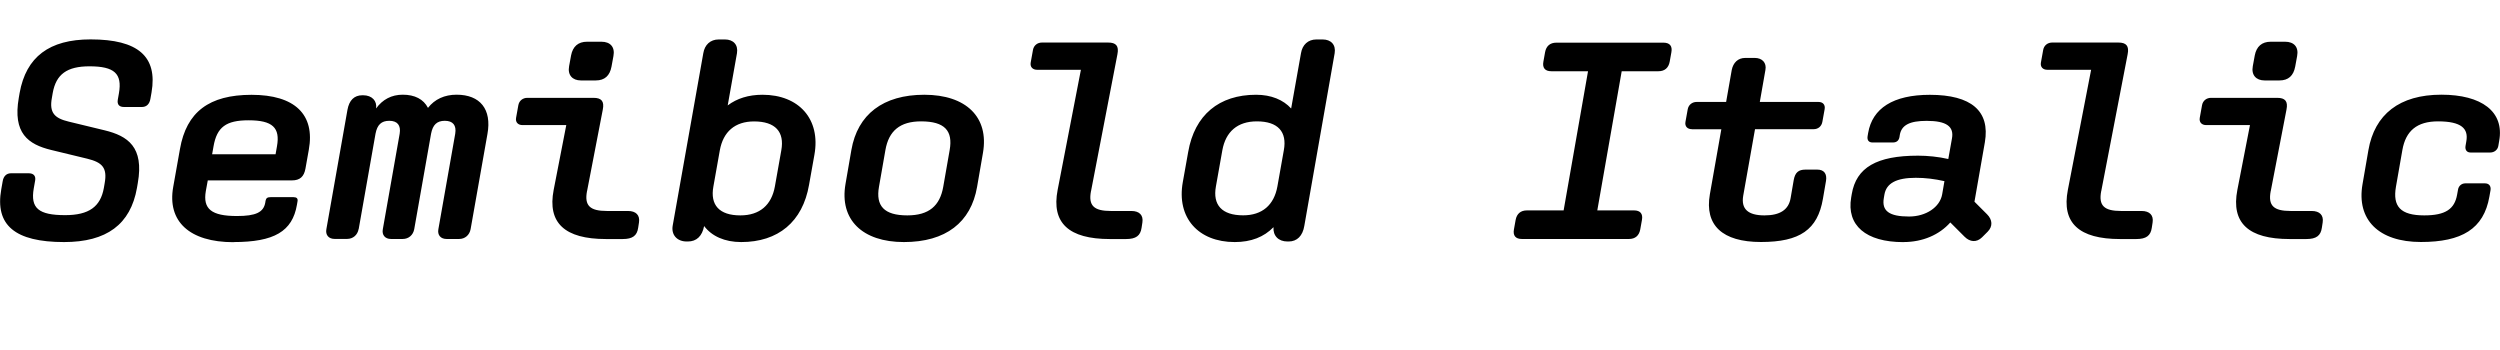 <?xml version="1.0" encoding="UTF-8"?>
<svg version="1.1" viewBox="0 0 396.45 55.497" xmlns="http://www.w3.org/2000/svg">
<path transform="matrix(1 0 0 -1 0 55.497)" d="m10.15 17.11c6.76 0 10.55 2.8 11.57 8.59l0.13 0.76c1.02 5.74-1.6 7.48-5.25 8.37l-5.7 1.38c-2.22 0.53-3.12 1.38-2.67 3.78l0.13 0.76c0.53 2.98 2.27 4.23 5.83 4.23 3.96 0 5.21-1.16 4.67-4.27l-0.18-1.02c-0.13-0.76 0.22-1.16 0.98-1.16h2.85c0.71 0 1.2 0.45 1.34 1.29l0.18 1.02c0.98 5.7-2.14 8.41-9.66 8.41-6.54 0-10.23-2.76-11.26-8.5l-0.13-0.76c-0.98-5.61 1.47-7.39 5.16-8.28l5.7-1.38c2.36-0.58 3.2-1.42 2.76-3.87l-0.13-0.76c-0.53-2.98-2.36-4.32-6.14-4.32-4.23 0-5.52 1.11-4.98 4.23l0.22 1.25c0.13 0.71-0.22 1.16-1.02 1.16h-2.8c-0.71 0-1.2-0.45-1.33-1.29l-0.22-1.25c-1.02-5.7 2.18-8.37 9.97-8.37zm26.88 0c6.45 0 9.34 1.69 10.06 5.92l0.09 0.53c0.09 0.45-0.13 0.67-0.62 0.67h-3.65c-0.49 0-0.71-0.13-0.8-0.58l-0.04-0.27c-0.27-1.56-1.51-2.14-4.49-2.14-4.05 0-5.43 1.11-4.94 3.96l0.31 1.69h13.35c1.25 0 1.91 0.58 2.14 1.87l0.53 2.98c1.02 5.61-2.23 8.72-9.08 8.72-6.72 0-10.32-2.71-11.35-8.59l-1.07-6.01c-0.98-5.47 2.58-8.77 9.57-8.77zm2.4 19.31c3.78 0 5.03-1.16 4.49-4.14l-0.22-1.25h-10.06l0.22 1.25c0.53 3.07 2 4.14 5.56 4.14zm17.45-17.26 2.67 15.13c0.27 1.42 0.93 2.05 2.18 2.05 1.29 0 1.87-0.71 1.65-2.05l-2.67-15.13c-0.18-0.93 0.36-1.56 1.29-1.56h1.87c0.93 0 1.65 0.62 1.82 1.56l2.67 15.13c0.27 1.42 0.93 2.05 2.18 2.05 1.29 0 1.87-0.71 1.65-2.05l-2.67-15.13c-0.18-0.93 0.36-1.56 1.29-1.56h2c0.93 0 1.65 0.62 1.82 1.56l2.67 15.09c0.71 3.92-1.16 6.23-4.89 6.23-1.91 0-3.47-0.71-4.54-2.09-0.71 1.38-2.09 2.09-4 2.09-1.78 0-3.2-0.76-4.23-2.18 0.18 1.16-0.62 2.09-2.05 2.09h-0.13c-1.29 0-2.09-0.8-2.36-2.31l-3.34-18.91c-0.18-0.93 0.36-1.56 1.29-1.56h2c0.93 0 1.65 0.62 1.82 1.56zm35.24 23.58h2.36c1.42 0 2.22 0.76 2.49 2.18l0.31 1.69c0.27 1.42-0.49 2.27-1.91 2.27h-2.27c-1.42 0-2.27-0.76-2.54-2.18l-0.31-1.69c-0.27-1.42 0.53-2.27 1.87-2.27zm0.98-17.53 2.49 12.9c0.27 1.34-0.22 1.87-1.47 1.87h-10.5c-0.71 0-1.29-0.45-1.42-1.16l-0.36-2c-0.13-0.71 0.31-1.16 1.02-1.16h6.94l-2-10.28c-1.02-5.25 1.78-7.79 8.28-7.79h2.67c1.56 0 2.27 0.53 2.45 1.78l0.13 0.85c0.18 1.16-0.49 1.82-1.74 1.82h-3.34c-2.71 0-3.6 0.85-3.16 3.16zm24.43-8.1c5.87 0 9.75 3.2 10.77 9.08l0.85 4.76c1.02 5.65-2.45 9.52-8.23 9.52-2.22 0-4.05-0.58-5.52-1.69l1.47 8.28c0.22 1.34-0.58 2.18-1.91 2.18h-0.98c-1.34 0-2.23-0.85-2.45-2.18l-4.85-27.32c-0.27-1.47 0.67-2.54 2.22-2.54h0.18c1.38 0 2.27 0.85 2.58 2.45 1.2-1.6 3.25-2.54 5.87-2.54zm-0.13 4.23c-3.34 0-4.81 1.65-4.27 4.58l1.02 5.74c0.53 2.94 2.4 4.58 5.43 4.58 3.38 0 4.85-1.65 4.32-4.58l-1.02-5.74c-0.53-2.94-2.4-4.58-5.47-4.58zm25.94-4.23c6.63 0 10.64 3.11 11.61 8.77l0.93 5.38c0.98 5.65-2.67 9.21-9.3 9.21-6.54 0-10.59-3.11-11.57-8.77l-0.93-5.38c-0.98-5.65 2.67-9.21 9.26-9.21zm0.54 4.23c-3.69 0-5.03 1.51-4.49 4.54l1.02 5.83c0.53 3.03 2.31 4.54 5.65 4.54 3.78 0 5.07-1.51 4.54-4.54l-1.02-5.83c-0.53-3.03-2.27-4.54-5.7-4.54zm29.14 3.87 4.18 21.67c0.27 1.34-0.22 1.87-1.47 1.87h-10.5c-0.71 0-1.29-0.45-1.42-1.16l-0.36-2c-0.13-0.71 0.31-1.16 1.02-1.16h6.94l-3.69-19.05c-1.02-5.25 1.78-7.79 8.28-7.79h2.58c1.56 0 2.27 0.53 2.45 1.78l0.13 0.85c0.18 1.16-0.49 1.82-1.74 1.82h-3.25c-2.71 0-3.6 0.85-3.16 3.16zm22.79-8.1c2.58 0 4.63 0.8 6.14 2.36-0.09-1.34 0.76-2.27 2.22-2.27h0.18c1.34 0 2.23 0.89 2.49 2.49l4.81 27.37c0.22 1.34-0.58 2.18-1.91 2.18h-0.98c-1.34 0-2.23-0.85-2.45-2.18l-1.56-8.77c-1.25 1.38-3.16 2.18-5.56 2.18-5.87 0-9.75-3.2-10.77-9.08l-0.85-4.76c-1.02-5.65 2.45-9.52 8.23-9.52zm3.51 19.14c3.34 0 4.81-1.65 4.27-4.58l-1.02-5.74c-0.53-2.94-2.4-4.58-5.43-4.58-3.38 0-4.85 1.65-4.32 4.58l1.02 5.74c0.53 2.94 2.4 4.58 5.47 4.58zm60.79-17.14 0.27 1.51c0.18 0.98-0.27 1.51-1.25 1.51h-5.83l3.87 22.07h5.83c0.98 0 1.6 0.53 1.78 1.51l0.27 1.51c0.18 0.98-0.27 1.51-1.25 1.51h-17c-0.98 0-1.6-0.53-1.78-1.51l-0.27-1.51c-0.18-0.98 0.27-1.51 1.25-1.51h5.83l-3.87-22.07h-5.83c-0.98 0-1.6-0.53-1.78-1.51l-0.27-1.51c-0.18-0.98 0.27-1.51 1.25-1.51h17c0.98 0 1.6 0.53 1.78 1.51zm8.19 15.89h4.67l-1.82-10.32c-0.85-4.89 1.96-7.56 8.1-7.56 6.19 0 8.99 1.96 9.83 6.85l0.49 2.85c0.18 1.11-0.31 1.78-1.38 1.78h-1.87c-1.11 0-1.65-0.45-1.87-1.65l-0.49-2.85c-0.31-1.87-1.69-2.76-4.14-2.76-2.63 0-3.74 1.02-3.38 3.12l1.87 10.55h9.3c0.71 0 1.25 0.45 1.38 1.16l0.36 2c0.13 0.71-0.27 1.16-0.98 1.16h-9.3l0.89 5.07c0.22 1.16-0.53 1.91-1.69 1.91h-1.51c-1.16 0-1.91-0.76-2.14-1.91l-0.89-5.07h-4.67c-0.71 0-1.29-0.45-1.42-1.16l-0.36-2c-0.13-0.71 0.31-1.16 1.02-1.16zm33.55-17.89c3.07 0 5.7 1.16 7.43 3.11l2.27-2.27c0.85-0.85 1.91-0.93 2.76-0.09l0.89 0.89c0.85 0.85 0.76 1.91-0.09 2.76l-2 2 1.65 9.43c0.85 4.94-2.14 7.52-8.72 7.52-5.83 0-9.12-2.14-9.79-6.05l-0.09-0.53c-0.09-0.62 0.18-0.98 0.8-0.98h3.2c0.62 0 0.98 0.31 1.07 0.93l0.04 0.27c0.27 1.56 1.56 2.23 4.27 2.23 3.12 0 4.36-0.89 4-2.8l-0.58-3.25c-1.56 0.36-3.29 0.53-4.81 0.53-6.54 0-9.79-1.87-10.5-6.1l-0.09-0.53c-0.76-4.41 2.31-7.08 8.28-7.08zm-3.11 6.99 0.09 0.53c0.31 1.82 1.91 2.67 4.98 2.67 1.51 0 2.98-0.18 4.54-0.53l-0.36-2.09c-0.36-2.05-2.58-3.52-5.25-3.52-3.16 0-4.36 0.89-4 2.94zm34.48 1.11 4.18 21.67c0.27 1.34-0.22 1.87-1.47 1.87h-10.5c-0.71 0-1.29-0.45-1.42-1.16l-0.36-2c-0.13-0.71 0.31-1.16 1.02-1.16h6.94l-3.69-19.05c-1.02-5.25 1.78-7.79 8.28-7.79h2.58c1.56 0 2.27 0.53 2.45 1.78l0.13 0.85c0.18 1.16-0.49 1.82-1.74 1.82h-3.25c-2.71 0-3.6 0.85-3.16 3.16zm25.9 17.53h2.36c1.42 0 2.22 0.76 2.49 2.18l0.31 1.69c0.27 1.42-0.49 2.27-1.91 2.27h-2.27c-1.42 0-2.27-0.76-2.54-2.18l-0.31-1.69c-0.27-1.42 0.53-2.27 1.87-2.27zm0.98-17.53 2.49 12.9c0.27 1.34-0.22 1.87-1.47 1.87h-10.5c-0.71 0-1.29-0.45-1.42-1.16l-0.36-2c-0.13-0.71 0.31-1.16 1.02-1.16h6.94l-2-10.28c-1.02-5.25 1.78-7.79 8.28-7.79h2.67c1.56 0 2.27 0.53 2.45 1.78l0.13 0.85c0.18 1.16-0.49 1.82-1.74 1.82h-3.34c-2.71 0-3.6 0.85-3.16 3.16zm29.55-0.58c-0.4-2.27-1.82-3.29-5.21-3.29-3.78 0-5.03 1.42-4.49 4.54l1.02 5.83c0.53 3.03 2.31 4.54 5.65 4.54 3.74 0 4.85-1.16 4.49-3.16l-0.13-0.76c-0.09-0.62 0.22-1.02 0.8-1.02h3.12c0.67 0 1.2 0.45 1.29 1.07l0.13 0.76c0.85 4.67-2.8 7.34-9.17 7.34-6.63 0-10.59-3.11-11.57-8.81l-0.93-5.38c-0.98-5.61 2.54-9.17 9.26-9.17 6.45 0 9.97 2.05 10.86 7.21l0.18 1.02c0.09 0.62-0.22 1.07-0.89 1.07h-3.11c-0.58 0-1.07-0.4-1.16-1.02z"/>
</svg>
